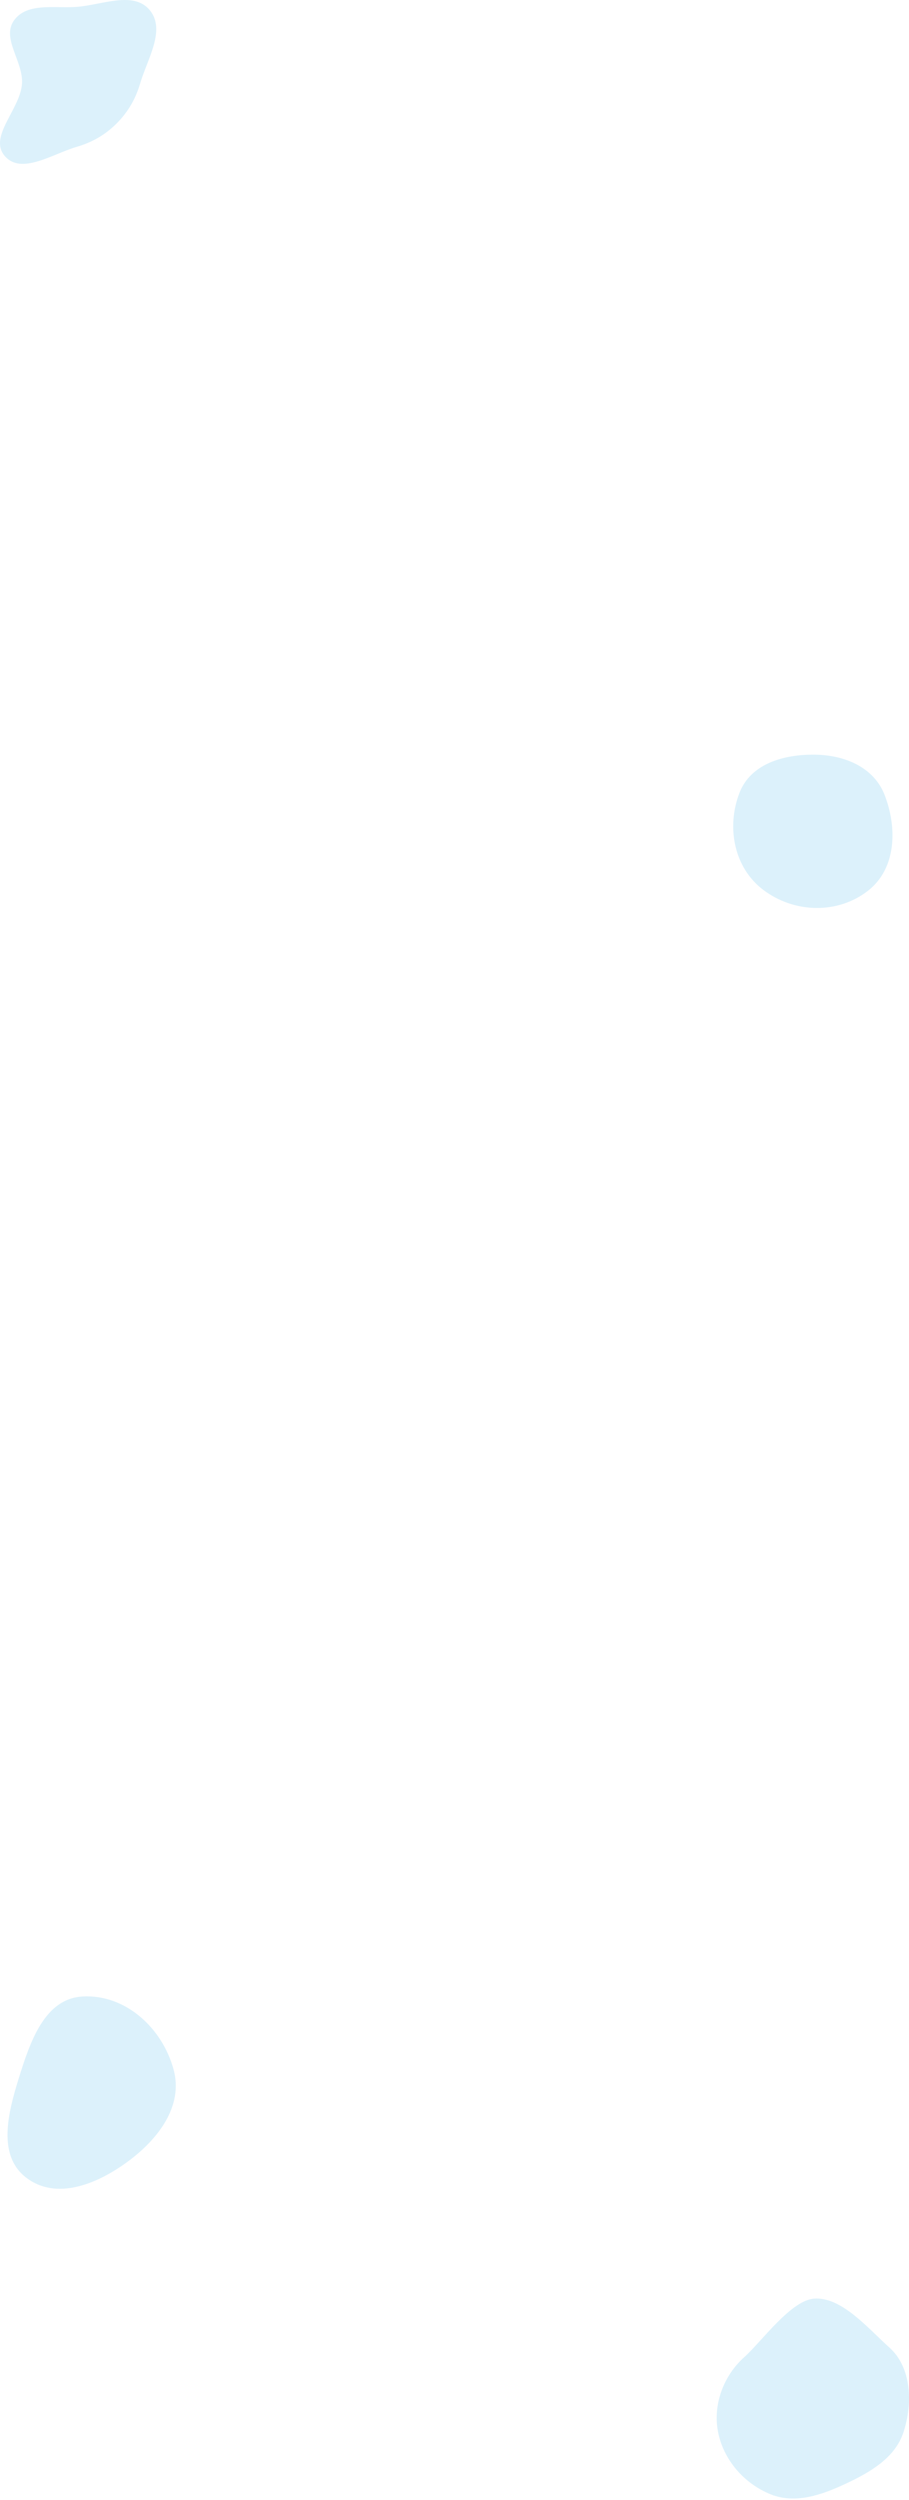 <svg width="605" height="1663" viewBox="0 0 605 1663" fill="none" xmlns="http://www.w3.org/2000/svg">
<path fill-rule="evenodd" clip-rule="evenodd" d="M51.133 4.563C67.932 3.299 88.945 -6.266 99.699 6.785C110.536 19.937 98.055 39.278 93.239 55.663C90.22 65.936 85.088 74.688 77.527 82.228C70.014 89.721 61.293 94.697 51.133 97.657C35.059 102.338 14.256 116.541 3.24 103.864C-7.991 90.941 13.487 72.793 14.641 55.663C15.629 40.998 0.797 25.519 9.321 13.583C17.969 1.473 36.356 5.675 51.133 4.563Z" fill="#BBE4F8" fill-opacity="0.5"/>
<path fill-rule="evenodd" clip-rule="evenodd" d="M54.909 1328.09C83.392 1326.44 107.991 1348.9 115.539 1376.67C122.186 1401.12 105.138 1423.18 84.812 1438.08C64.485 1452.98 37.445 1463.93 17.436 1448.6C-1.806 1433.85 5.216 1405.89 12.45 1382.62C20.033 1358.24 29.623 1329.55 54.909 1328.09Z" fill="#BBE4F8" fill-opacity="0.5"/>
<path fill-rule="evenodd" clip-rule="evenodd" d="M542 1529.05C560.316 1527.82 578.146 1549.3 591.871 1561.53C606.733 1574.78 607.51 1598.6 601.443 1617.6C595.913 1634.92 579.345 1644.47 562.927 1652.17C546.838 1659.71 529.229 1665.89 512.771 1659.19C495.148 1652.01 481.451 1636.29 477.862 1617.54C474.398 1599.46 481.609 1580.28 495.314 1568.03C506.986 1557.6 526.404 1530.1 542 1529.05Z" fill="#BBE4F8" fill-opacity="0.5"/>
<path fill-rule="evenodd" clip-rule="evenodd" d="M542.531 502.01C562.186 502.285 581.598 510.368 588.75 528.77C597.383 550.986 596.46 577.912 577.71 592.53C557.366 608.39 528.374 607.465 507.849 591.842C488.462 577.085 483.369 550.204 492.166 527.416C499.679 507.957 521.766 501.719 542.531 502.01Z" fill="#BBE4F8" fill-opacity="0.5"/>
</svg>
